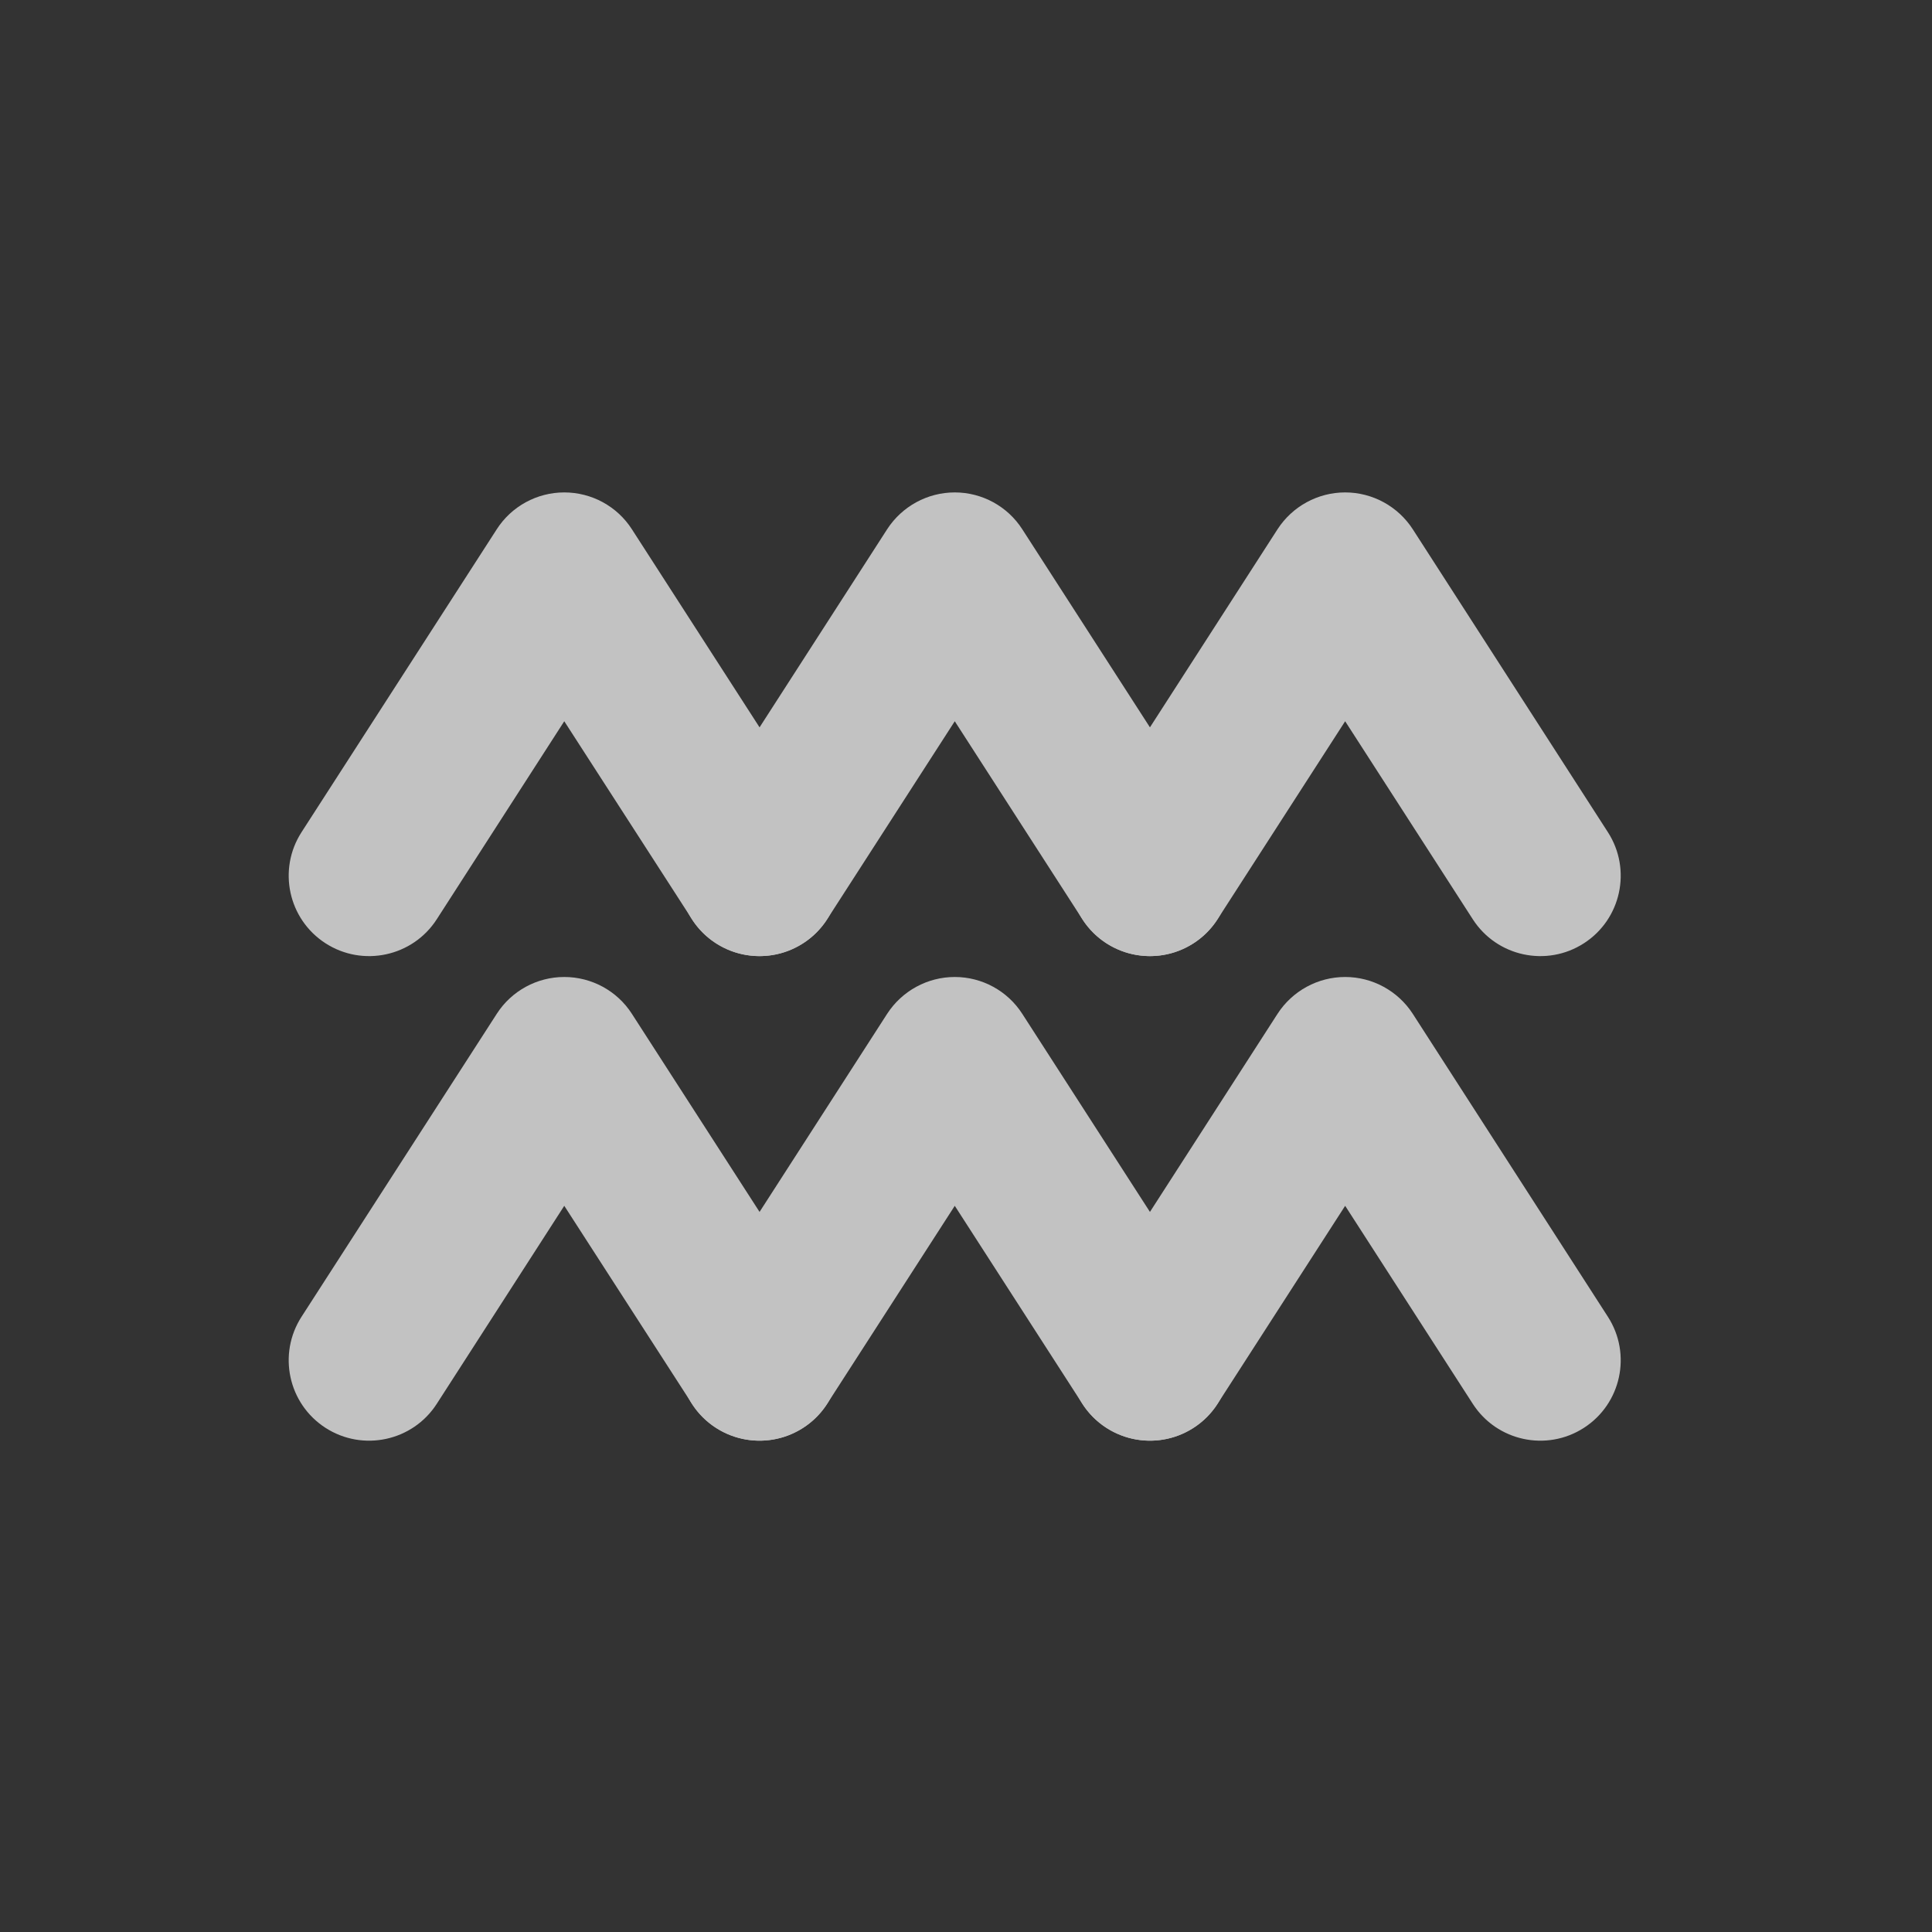 <svg preserveAspectRatio="none" width="100%" height="100%" overflow="visible" style="display: block;" viewBox="0 0 16 16" fill="none" xmlns="http://www.w3.org/2000/svg">
<rect x="0" y="0" width="16" height="16" fill="#333333" stroke="none"/>
<g id="zodiac 10" opacity="0.7">
<path id="Vector" fill-rule="evenodd" clip-rule="evenodd" d="M3.617 7.613L4.673 5.973L5.731 7.613C5.93 7.922 6.342 8.011 6.651 7.812C6.96 7.613 7.049 7.201 6.85 6.892L5.233 4.383C5.111 4.193 4.9 4.078 4.673 4.078C4.447 4.078 4.236 4.193 4.114 4.383L2.497 6.892C2.298 7.201 2.387 7.613 2.696 7.812C3.005 8.011 3.418 7.922 3.617 7.613Z" fill="white"/>
<path id="Vector_2" fill-rule="evenodd" clip-rule="evenodd" d="M6.85 7.613L7.907 5.973L8.964 7.613C9.163 7.922 9.575 8.011 9.884 7.812C10.193 7.613 10.282 7.201 10.083 6.892L8.466 4.383C8.344 4.193 8.133 4.078 7.907 4.078C7.681 4.078 7.47 4.193 7.347 4.383L5.731 6.892C5.531 7.201 5.62 7.613 5.929 7.812C6.238 8.011 6.651 7.922 6.85 7.613Z" fill="white"/>
<path id="Vector_3" fill-rule="evenodd" clip-rule="evenodd" d="M10.083 7.613L11.14 5.973L12.197 7.613C12.396 7.922 12.808 8.011 13.117 7.812C13.426 7.613 13.515 7.201 13.316 6.892L11.7 4.383C11.577 4.193 11.366 4.078 11.14 4.078C10.914 4.078 10.703 4.193 10.58 4.383L8.964 6.892C8.765 7.201 8.854 7.613 9.163 7.812C9.472 8.011 9.884 7.922 10.083 7.613Z" fill="white"/>
<path id="Vector_4" fill-rule="evenodd" clip-rule="evenodd" d="M3.617 11.626L4.673 9.986L5.731 11.626C5.93 11.935 6.342 12.024 6.651 11.825C6.96 11.626 7.049 11.214 6.85 10.905L5.233 8.396C5.111 8.206 4.9 8.091 4.673 8.091C4.447 8.091 4.236 8.206 4.114 8.396L2.497 10.905C2.298 11.214 2.387 11.626 2.696 11.825C3.005 12.024 3.418 11.935 3.617 11.626Z" fill="white"/>
<path id="Vector_5" fill-rule="evenodd" clip-rule="evenodd" d="M6.85 11.626L7.907 9.986L8.964 11.626C9.163 11.935 9.575 12.024 9.884 11.825C10.193 11.626 10.282 11.214 10.083 10.905L8.466 8.396C8.344 8.206 8.133 8.091 7.907 8.091C7.681 8.091 7.47 8.206 7.347 8.396L5.731 10.905C5.531 11.214 5.62 11.626 5.929 11.825C6.238 12.024 6.651 11.935 6.85 11.626Z" fill="white"/>
<path id="Vector_6" fill-rule="evenodd" clip-rule="evenodd" d="M10.083 11.626L11.14 9.986L12.197 11.626C12.396 11.935 12.808 12.024 13.117 11.825C13.426 11.626 13.515 11.214 13.316 10.905L11.7 8.396C11.577 8.206 11.366 8.091 11.14 8.091C10.914 8.091 10.703 8.206 10.58 8.396L8.964 10.905C8.765 11.214 8.854 11.626 9.163 11.825C9.472 12.024 9.884 11.935 10.083 11.626Z" fill="white"/>
</g>
</svg>
